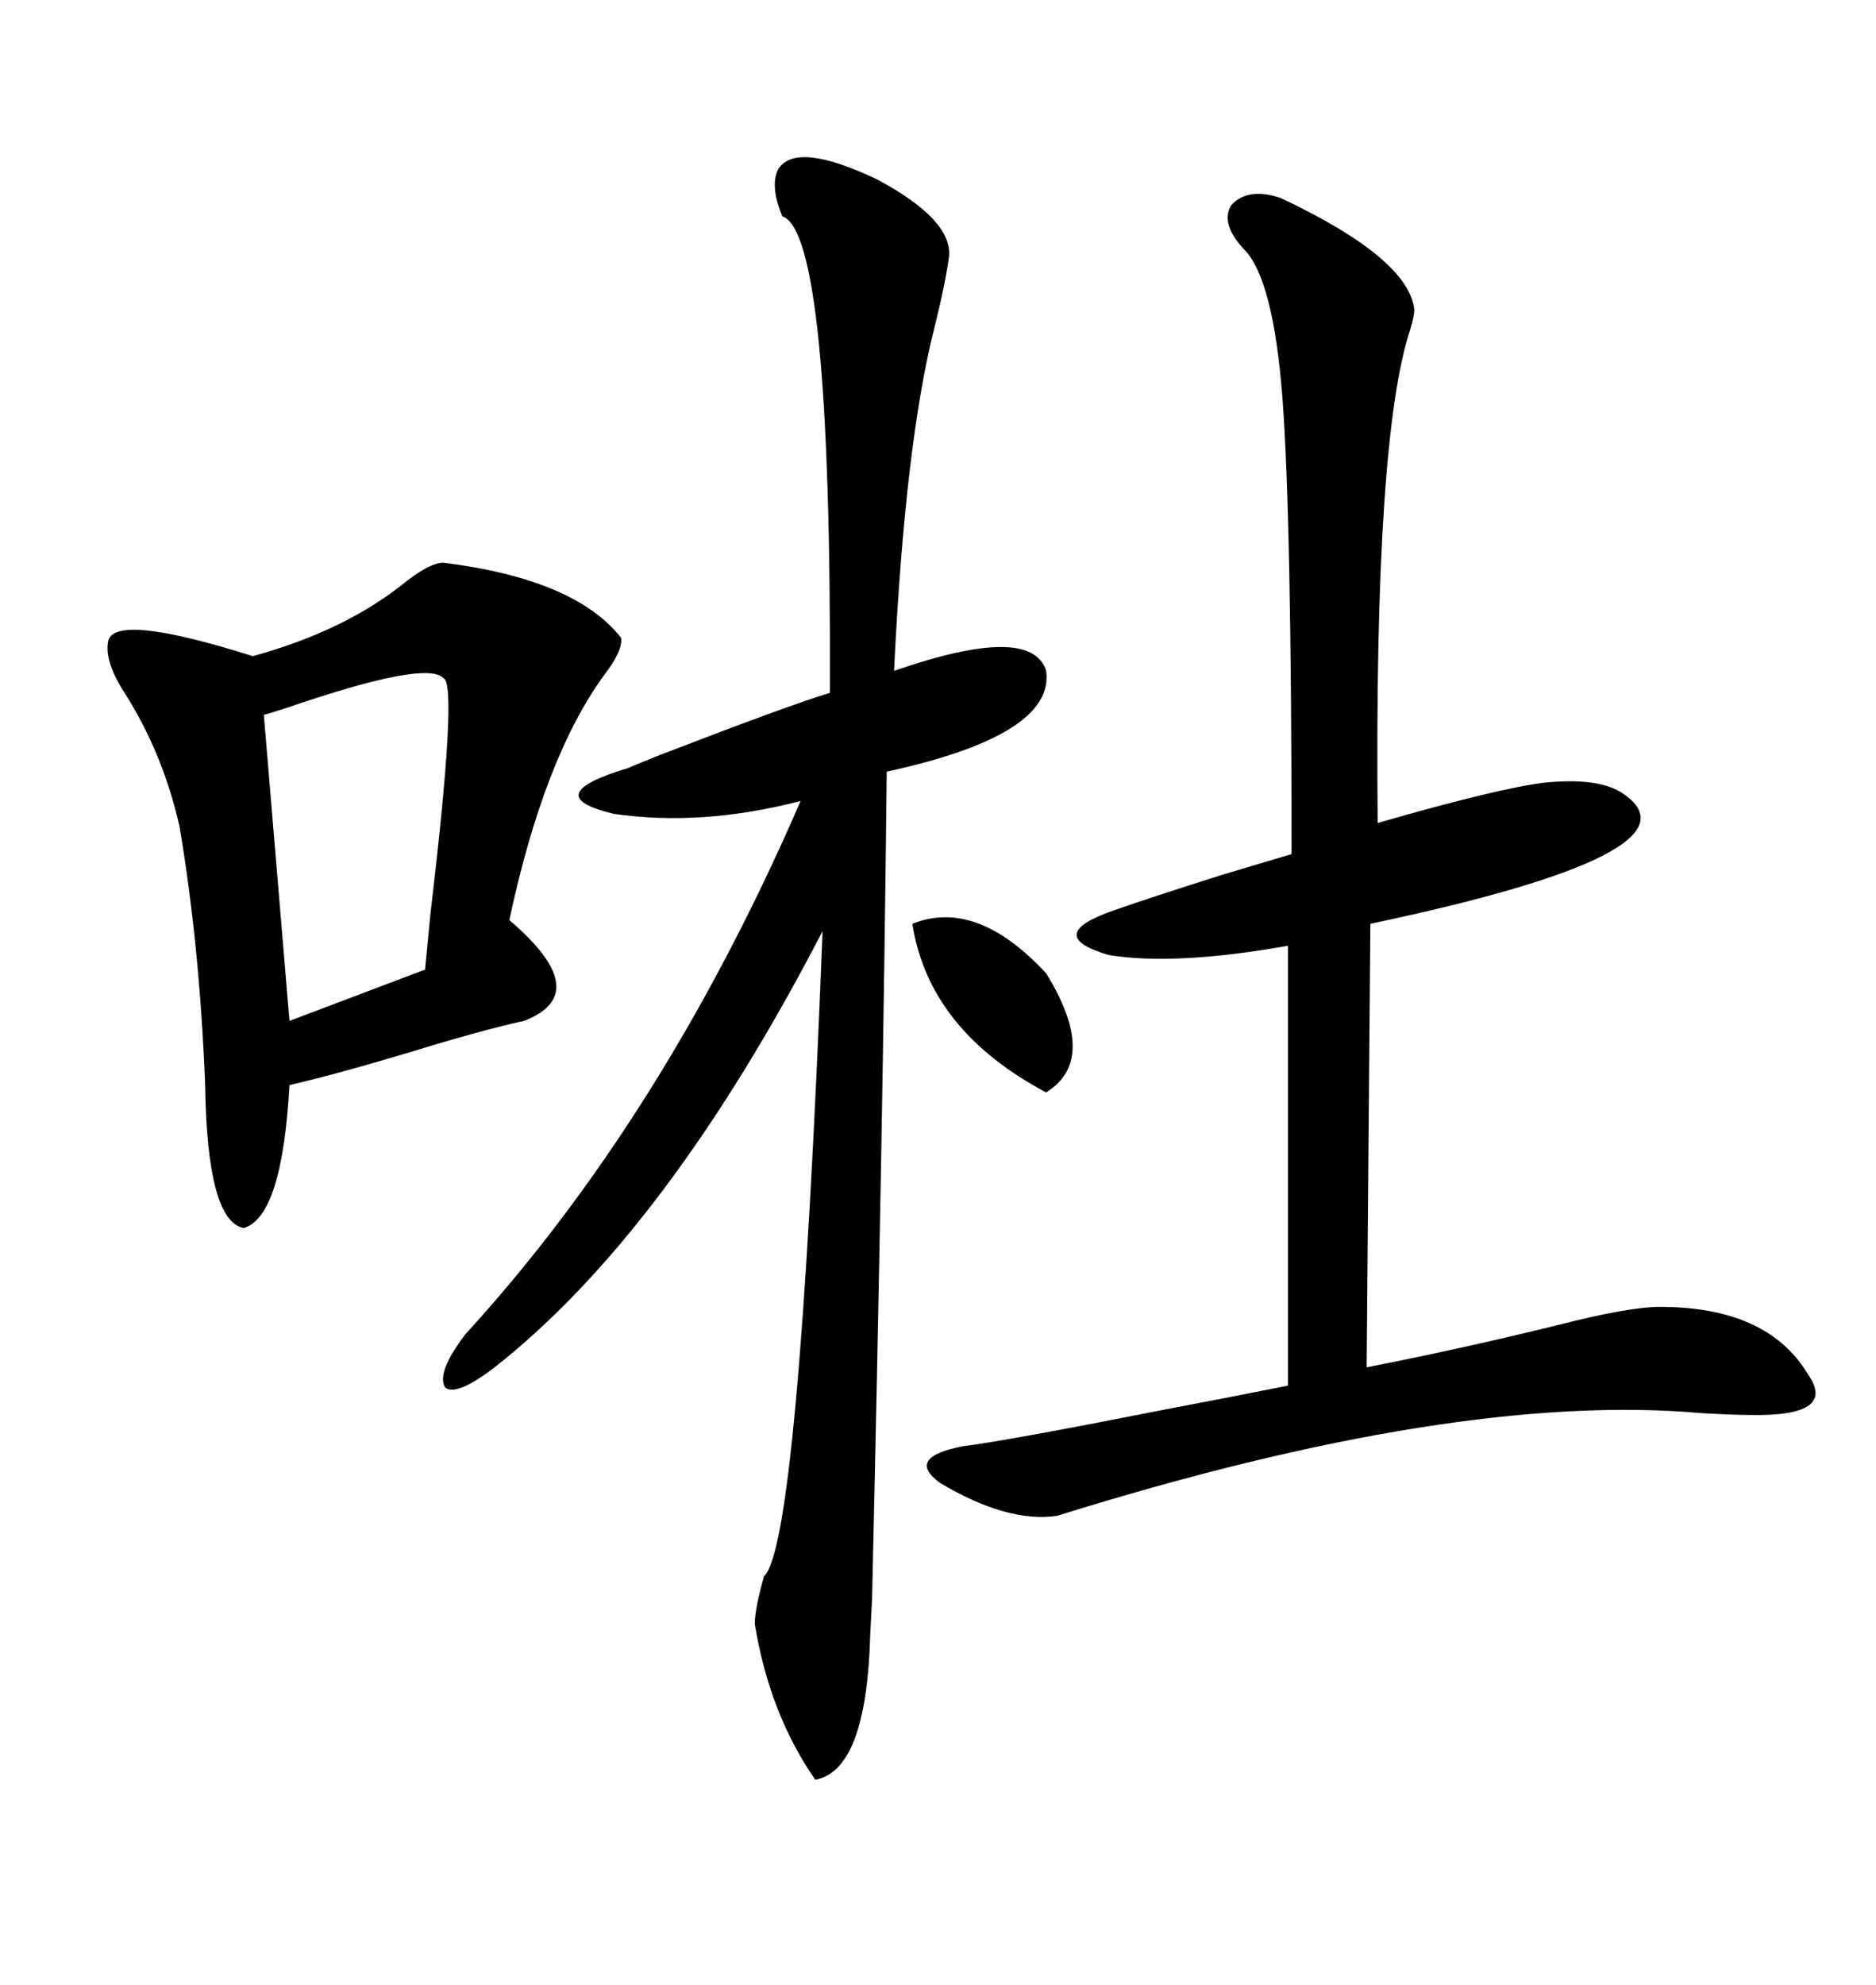 <svg xmlns="http://www.w3.org/2000/svg" xmlns:xlink="http://www.w3.org/1999/xlink" width="300" height="317.285"><path d="M204.79 31.64L204.79 31.64Q225.29 41.31 226.17 49.51L226.17 49.51Q226.17 50.39 225.59 52.44L225.59 52.44Q219.73 69.73 220.31 131.54L220.31 131.54Q239.65 125.98 246.97 125.10L246.97 125.10Q255.76 124.22 259.57 126.86L259.57 126.86Q273.34 136.23 219.14 147.66L219.14 147.66L218.55 218.55Q233.50 215.63 249.02 211.82L249.02 211.82Q260.45 208.89 265.43 208.89L265.43 208.89Q282.71 208.89 289.16 219.73L289.16 219.73Q293.85 226.46 279.79 226.17L279.79 226.17Q277.44 226.17 272.17 225.88L272.17 225.88Q232.91 222.36 169.04 242.29L169.04 242.29Q161.13 243.46 150.29 237.01L150.29 237.01Q144.73 232.91 154.10 231.15L154.10 231.15Q161.13 230.27 186.33 225.29L186.33 225.29Q198.63 222.95 205.96 221.48L205.96 221.48L205.96 151.17Q187.79 154.39 177.25 152.64L177.25 152.64Q166.41 149.41 178.71 145.31L178.71 145.31Q183.69 143.55 195.70 139.75L195.70 139.75Q203.61 137.40 206.54 136.52L206.54 136.52Q206.54 82.91 205.08 63.57L205.08 63.57Q203.61 44.53 198.93 39.84L198.93 39.84Q195.12 35.74 196.88 32.81L196.88 32.81Q199.51 29.88 204.79 31.64ZM124.51 26.95L124.51 26.95Q127.44 22.56 140.33 28.71L140.33 28.71Q152.34 35.16 151.76 41.02L151.76 41.02Q151.17 45.41 149.41 52.44L149.41 52.44Q144.73 70.90 142.97 107.23L142.97 107.23Q164.94 99.61 167.29 107.23L167.29 107.23Q168.75 117.48 141.80 123.34L141.80 123.34Q141.21 179.88 139.45 255.76L139.45 255.76Q139.16 261.04 139.16 261.33L139.16 261.33Q138.57 283.01 130.37 284.47L130.37 284.47Q123.05 273.93 120.70 259.57L120.70 259.57Q120.70 257.23 122.17 251.95L122.17 251.95Q127.73 246.97 131.54 148.83L131.54 148.83Q106.64 196.88 79.10 218.55L79.10 218.55Q72.95 223.24 71.19 221.78L71.19 221.78Q69.73 219.43 74.41 213.28L74.41 213.28Q106.05 178.71 128.03 128.03L128.03 128.03Q112.21 132.13 98.14 130.08L98.14 130.08Q85.84 127.15 100.49 122.75L100.49 122.75Q101.07 122.46 105.47 120.70L105.47 120.70Q125.98 112.79 132.71 110.74L132.71 110.74Q133.01 37.21 125.10 34.57L125.10 34.57Q123.05 29.59 124.51 26.95ZM70.90 89.94L70.90 89.94Q91.99 92.58 99.32 101.95L99.32 101.95Q99.61 104.00 96.68 107.81L96.68 107.81Q87.01 121.00 81.45 147.07L81.45 147.07Q95.21 158.79 83.79 163.18L83.79 163.18Q77.05 164.65 65.63 168.16L65.63 168.16Q53.91 171.68 46.29 173.44L46.29 173.44Q45.12 194.53 38.96 196.29L38.96 196.29Q33.11 195.12 32.81 173.44L32.81 173.44Q31.93 151.17 28.71 132.13L28.71 132.13Q26.07 120.41 19.92 110.74L19.92 110.74Q16.70 105.76 17.29 102.54L17.29 102.54Q18.16 97.85 40.43 104.88L40.43 104.88Q55.37 100.78 65.04 92.87L65.04 92.87Q68.85 89.94 70.90 89.94ZM70.90 108.40L70.90 108.40Q68.26 105.47 46.00 113.09L46.00 113.09Q43.36 113.96 42.19 114.26L42.19 114.26L46.29 163.18L67.97 154.98Q68.26 152.05 68.85 145.90L68.85 145.90Q73.24 108.98 70.90 108.40ZM145.90 147.66L145.90 147.66Q156.15 143.55 167.29 155.57L167.29 155.57Q175.78 169.34 167.29 174.61L167.29 174.61Q148.54 164.65 145.90 147.66Z"/></svg>